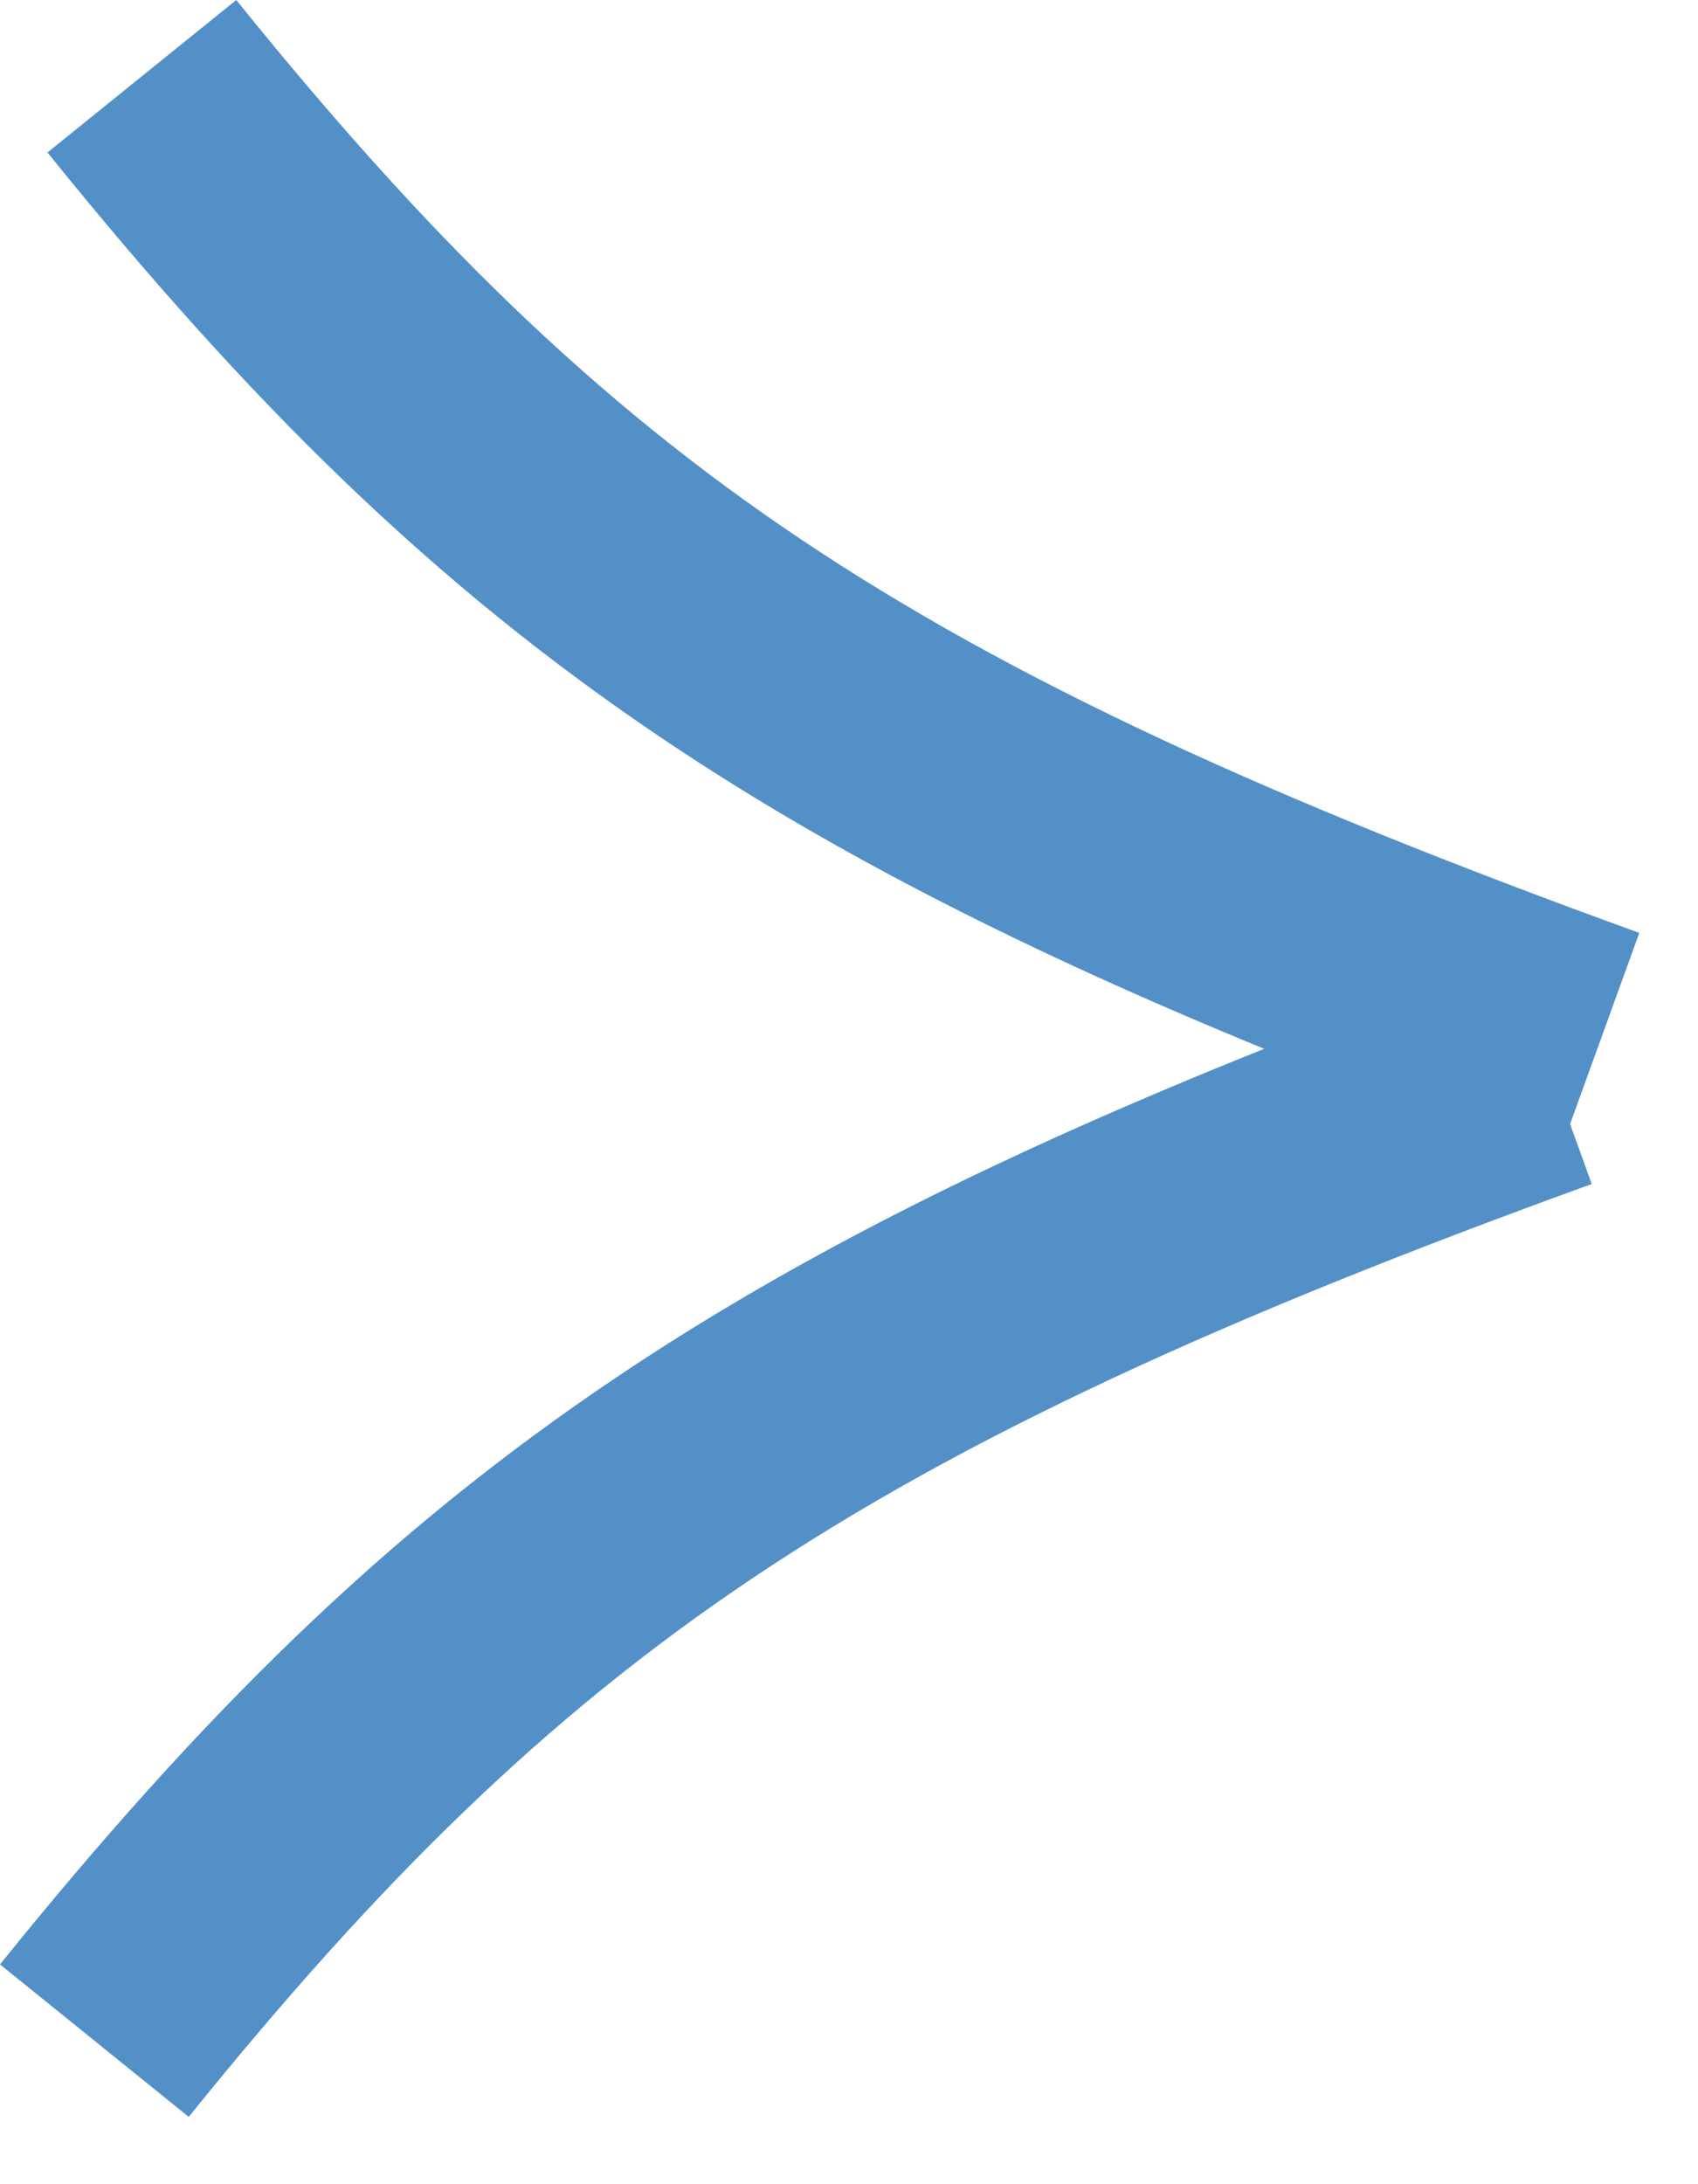 <?xml version="1.0" encoding="UTF-8"?> <svg xmlns="http://www.w3.org/2000/svg" width="21" height="27" viewBox="0 0 21 27" fill="none"> <path fill-rule="evenodd" clip-rule="evenodd" d="M0.587 1.885C3.055 4.941 5.336 7.216 8.236 9.159C10.324 10.558 12.698 11.761 15.635 12.965C12.425 14.249 9.874 15.518 7.649 17.009C4.749 18.951 2.467 21.227 0 24.283L2.334 26.168C4.681 23.261 6.746 21.224 9.319 19.501C11.908 17.767 15.076 16.306 19.686 14.636L19.418 13.895L20.274 11.532C15.663 9.862 12.495 8.401 9.906 6.667C7.334 4.944 5.268 2.906 2.922 0L0.587 1.885Z" fill="#5390C8"></path> </svg> 